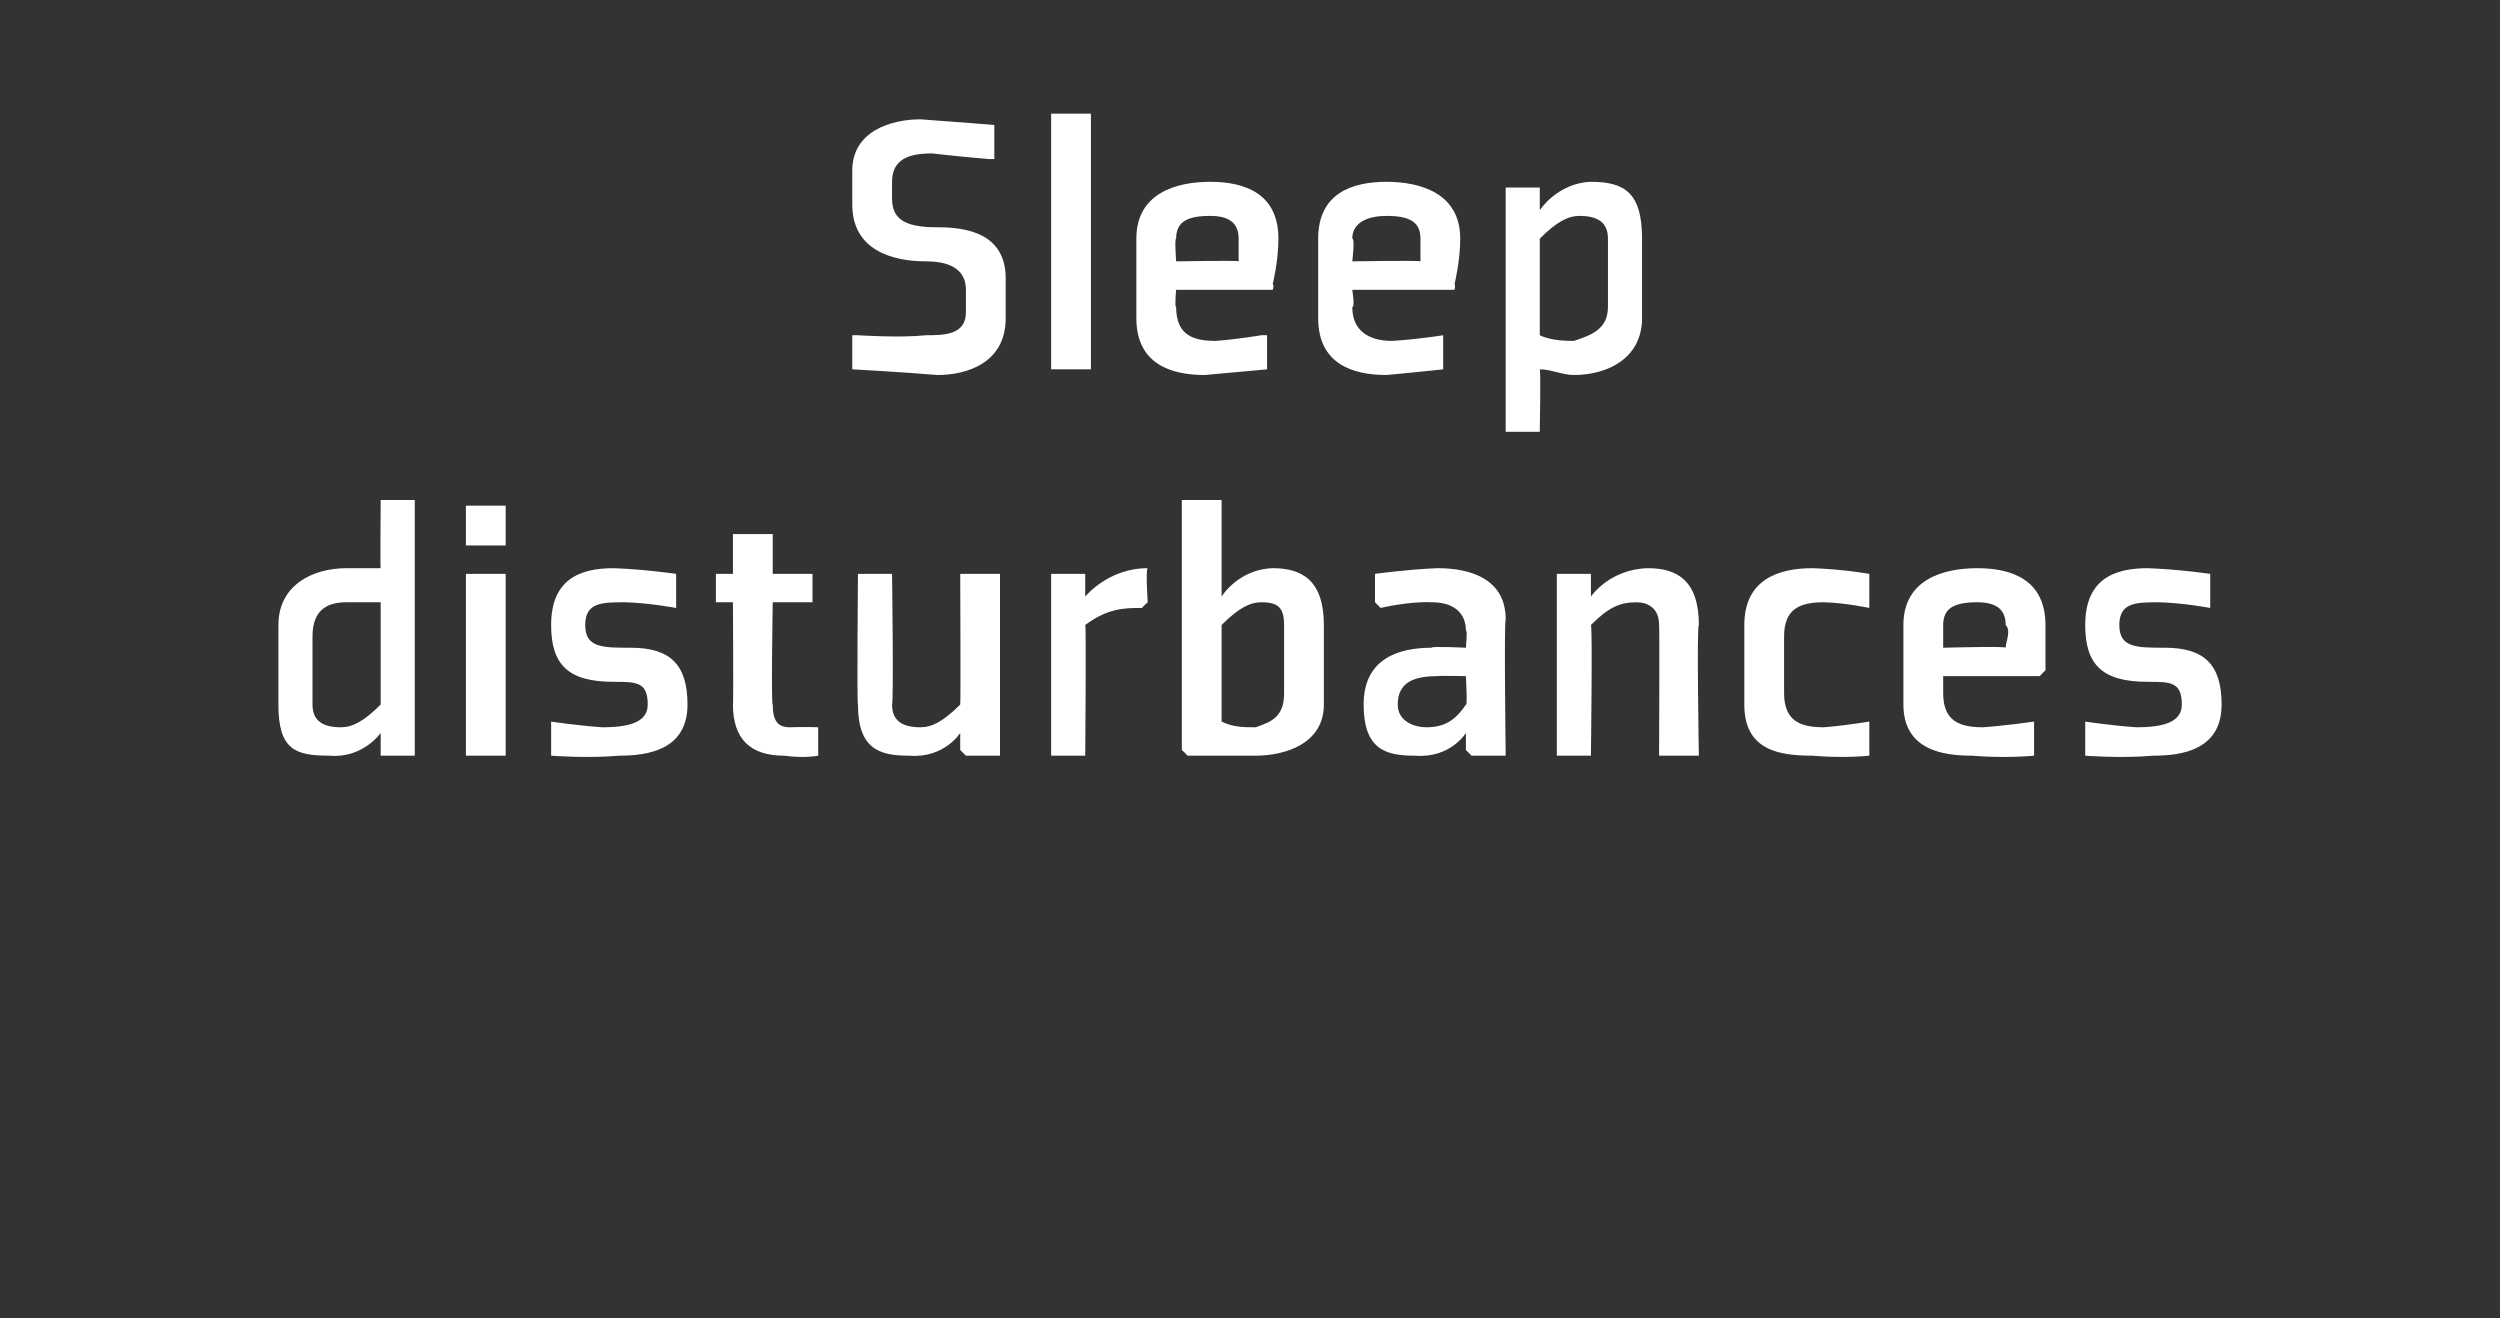 <?xml version="1.0" standalone="no"?><!DOCTYPE svg PUBLIC "-//W3C//DTD SVG 1.1//EN" "http://www.w3.org/Graphics/SVG/1.1/DTD/svg11.dtd"><svg xmlns="http://www.w3.org/2000/svg" version="1.1" width="44px" height="23.2px" viewBox="0 -2 44 23.2" style="top:-2px"><rect x="0" y="-2" width="44" height="23.2" fill="#333333" stroke="none"/>  <desc>Sleep disturbances</desc>  <defs/>  <g id="Polygon192128">    <path d="M 6.7 10.4 C 6.4 10.7 6.2 10.8 6 10.8 C 5.7 10.8 5.5 10.7 5.5 10.4 C 5.5 10.4 5.5 9.2 5.5 9.2 C 5.5 8.7 5.8 8.6 6.1 8.6 C 6.4 8.6 6.5 8.6 6.7 8.6 C 6.7 8.6 6.7 10.4 6.7 10.4 Z M 7.3 6.8 L 6.7 6.8 C 6.7 6.8 6.69 8.05 6.7 8 C 6.5 8 6.3 8 6.1 8 C 5.5 8 4.9 8.3 4.9 9 C 4.9 9 4.9 10.4 4.9 10.4 C 4.9 11.2 5.2 11.3 5.8 11.3 C 6.39 11.35 6.7 10.9 6.7 10.9 L 6.7 10.9 L 6.7 11.2 L 6.7 11.3 L 7.3 11.3 L 7.3 6.8 Z M 8.9 7.6 L 8.2 7.6 L 8.2 6.9 L 8.9 6.9 L 8.9 7.6 Z M 8.9 8.1 L 8.9 11.3 L 8.2 11.3 L 8.2 8.1 L 8.9 8.1 Z M 9.7 10.7 L 9.7 11.3 C 9.7 11.3 10.32 11.35 10.9 11.3 C 11.4 11.3 12.1 11.2 12.1 10.4 C 12.1 9.7 11.8 9.4 11.1 9.4 C 10.6 9.4 10.3 9.4 10.3 9 C 10.3 8.6 10.6 8.6 11 8.6 C 11.42 8.61 11.9 8.7 11.9 8.7 L 11.9 8.6 L 11.9 8.1 C 11.9 8.1 11.35 8.02 10.8 8 C 10.2 8 9.7 8.2 9.7 9 C 9.7 9.7 10 10 10.8 10 C 11.2 10 11.4 10 11.4 10.4 C 11.4 10.7 11.1 10.8 10.6 10.8 C 10.16 10.77 9.7 10.7 9.7 10.7 L 9.7 10.7 Z M 12.9 10.4 C 12.9 11 13.2 11.3 13.8 11.3 C 14.16 11.35 14.4 11.3 14.4 11.3 L 14.4 10.8 L 14.4 10.8 C 14.4 10.8 14.16 10.79 13.9 10.8 C 13.7 10.8 13.6 10.7 13.6 10.4 C 13.57 10.43 13.6 8.6 13.6 8.6 L 14.3 8.6 L 14.3 8.1 L 13.6 8.1 L 13.6 7.4 L 12.9 7.4 L 12.9 8.1 L 12.6 8.1 L 12.6 8.6 L 12.9 8.6 C 12.9 8.6 12.91 10.43 12.9 10.4 Z M 15.1 8.1 L 15.7 8.1 C 15.7 8.1 15.73 10.35 15.7 10.4 C 15.7 10.7 15.9 10.8 16.2 10.8 C 16.4 10.8 16.6 10.7 16.9 10.4 C 16.91 10.37 16.9 8.1 16.9 8.1 L 17.6 8.1 L 17.6 11.3 L 17 11.3 L 16.9 11.2 L 16.9 10.9 L 16.9 10.9 C 16.9 10.9 16.62 11.35 16 11.3 C 15.5 11.3 15.1 11.2 15.1 10.4 C 15.08 10.39 15.1 8.1 15.1 8.1 Z M 20.1 8.7 C 19.8 8.7 19.5 8.7 19.1 9 C 19.12 9.02 19.1 11.3 19.1 11.3 L 18.5 11.3 L 18.5 8.1 L 19.1 8.1 L 19.1 8.1 L 19.1 8.5 C 19.1 8.5 19.14 8.49 19.1 8.5 C 19.1 8.5 19.5 8 20.2 8 C 20.16 8.02 20.2 8.6 20.2 8.6 C 20.2 8.6 20.11 8.68 20.1 8.7 Z M 21.5 10.7 C 21.7 10.8 21.9 10.8 22.1 10.8 C 22.4 10.7 22.6 10.6 22.6 10.2 C 22.6 10.2 22.6 9 22.6 9 C 22.6 8.7 22.5 8.6 22.2 8.6 C 22 8.6 21.8 8.7 21.5 9 C 21.5 9 21.5 10.7 21.5 10.7 Z M 21.5 6.8 L 21.5 8.1 L 21.5 8.5 L 21.5 8.5 C 21.5 8.5 21.79 8.02 22.4 8 C 22.9 8 23.3 8.2 23.3 9 C 23.3 9 23.3 10.4 23.3 10.4 C 23.3 11.1 22.6 11.3 22.1 11.3 C 21.5 11.3 20.8 11.3 20.9 11.3 C 20.89 11.28 20.8 11.2 20.8 11.2 L 20.8 6.8 L 21.5 6.8 Z M 26.5 11.3 L 25.9 11.3 L 25.8 11.2 L 25.8 10.9 L 25.8 10.9 C 25.8 10.9 25.53 11.35 24.9 11.3 C 24.4 11.3 24 11.2 24 10.4 C 24 9.6 24.6 9.4 25.2 9.4 C 25.17 9.37 25.8 9.4 25.8 9.4 C 25.8 9.4 25.83 9.07 25.8 9.1 C 25.8 8.8 25.6 8.6 25.2 8.6 C 24.8 8.58 24.3 8.7 24.3 8.7 L 24.2 8.6 L 24.2 8.1 C 24.2 8.1 24.78 8.02 25.3 8 C 25.9 8 26.5 8.2 26.5 8.9 C 26.47 8.92 26.5 11.3 26.5 11.3 Z M 25.8 9.9 C 25.8 9.9 25.34 9.89 25.3 9.9 C 24.9 9.9 24.6 10 24.6 10.4 C 24.6 10.7 24.9 10.8 25.1 10.8 C 25.4 10.8 25.6 10.7 25.8 10.4 C 25.83 10.45 25.8 9.9 25.8 9.9 Z M 29.9 11.3 L 29.2 11.3 C 29.2 11.3 29.21 9.02 29.2 9 C 29.2 8.7 29 8.6 28.8 8.6 C 28.5 8.6 28.3 8.7 28 9 C 28.03 9 28 11.3 28 11.3 L 27.4 11.3 L 27.4 8.1 L 28 8.1 L 28 8.1 L 28 8.5 L 28 8.5 C 28 8.5 28.32 8.02 29 8 C 29.5 8 29.9 8.2 29.9 9 C 29.86 8.98 29.9 11.3 29.9 11.3 Z M 32.9 8.6 L 32.9 8.1 C 32.9 8.1 32.46 8.02 31.9 8 C 31.3 8 30.7 8.2 30.7 9 C 30.7 9 30.7 10.4 30.7 10.4 C 30.7 11.2 31.3 11.3 31.9 11.3 C 32.46 11.35 32.9 11.3 32.9 11.3 L 32.9 10.7 L 32.9 10.7 C 32.9 10.7 32.48 10.77 32.1 10.8 C 31.7 10.8 31.4 10.7 31.4 10.2 C 31.4 10.2 31.4 9.2 31.4 9.2 C 31.4 8.7 31.7 8.6 32.1 8.6 C 32.48 8.61 32.9 8.7 32.9 8.7 L 32.9 8.6 Z M 34.2 9 C 34.2 8.98 34.2 9.4 34.2 9.4 C 34.2 9.4 35.32 9.37 35.3 9.4 C 35.3 9.3 35.4 9.1 35.3 9 C 35.3 8.7 35.1 8.6 34.8 8.6 C 34.4 8.6 34.2 8.7 34.2 9 Z M 35.9 9.9 L 34.2 9.9 C 34.2 9.9 34.2 10.22 34.2 10.2 C 34.2 10.7 34.5 10.8 34.9 10.8 C 35.32 10.77 35.8 10.7 35.8 10.7 L 35.8 10.7 L 35.8 11.3 C 35.8 11.3 35.3 11.35 34.7 11.3 C 34.2 11.3 33.5 11.2 33.5 10.4 C 33.5 10.4 33.5 9 33.5 9 C 33.5 8.2 34.2 8 34.8 8 C 35.4 8 36 8.2 36 9 C 36 9.4 36 9.8 36 9.8 C 35.97 9.82 35.9 9.9 35.9 9.9 Z M 36.7 10.7 L 36.7 11.3 C 36.7 11.3 37.32 11.35 37.9 11.3 C 38.4 11.3 39.1 11.2 39.1 10.4 C 39.1 9.7 38.8 9.4 38.1 9.4 C 37.6 9.4 37.3 9.4 37.3 9 C 37.3 8.6 37.6 8.6 38 8.6 C 38.42 8.61 38.9 8.7 38.9 8.7 L 38.9 8.6 L 38.9 8.1 C 38.9 8.1 38.35 8.02 37.8 8 C 37.2 8 36.7 8.2 36.7 9 C 36.7 9.7 37 10 37.8 10 C 38.2 10 38.4 10 38.4 10.4 C 38.4 10.7 38.1 10.8 37.6 10.8 C 37.16 10.77 36.7 10.7 36.7 10.7 L 36.7 10.7 Z " stroke="none" fill="#fff"/>  </g>  <g id="Polygon192127">    <path d="M 17 3.5 C 17 3.9 16.6 3.9 16.3 3.9 C 15.84 3.95 15.1 3.9 15.1 3.9 L 15 3.9 L 15 4.5 C 15 4.5 15.91 4.55 16.5 4.6 C 17 4.6 17.7 4.4 17.7 3.6 C 17.7 3.6 17.7 2.9 17.7 2.9 C 17.7 2.1 17 2 16.5 2 C 16 2 15.7 1.9 15.7 1.5 C 15.7 1.5 15.7 1.2 15.7 1.2 C 15.7 0.8 16 0.7 16.4 0.7 C 16.83 0.75 17.4 0.8 17.4 0.8 L 17.5 0.8 L 17.5 0.2 C 17.5 0.2 16.76 0.14 16.2 0.1 C 15.7 0.1 15 0.3 15 1 C 15 1 15 1.6 15 1.6 C 15 2.4 15.7 2.6 16.3 2.6 C 16.8 2.6 17 2.8 17 3.1 C 17 3.1 17 3.5 17 3.5 Z M 19.2 0 L 19.2 4.5 L 18.5 4.5 L 18.5 0 L 19.2 0 Z M 20.7 2.2 C 20.67 2.19 20.7 2.6 20.7 2.6 C 20.7 2.6 21.78 2.58 21.8 2.6 C 21.8 2.5 21.8 2.3 21.8 2.2 C 21.8 1.9 21.6 1.8 21.3 1.8 C 20.9 1.8 20.7 1.9 20.7 2.2 Z M 22.4 3.1 L 20.7 3.1 C 20.7 3.1 20.67 3.42 20.7 3.4 C 20.7 3.9 21 4 21.4 4 C 21.79 3.97 22.2 3.9 22.2 3.9 L 22.3 3.9 L 22.3 4.5 C 22.3 4.5 21.77 4.55 21.2 4.6 C 20.6 4.6 20 4.4 20 3.6 C 20 3.6 20 2.2 20 2.2 C 20 1.4 20.7 1.2 21.3 1.2 C 21.9 1.2 22.5 1.4 22.5 2.2 C 22.5 2.6 22.4 3 22.4 3 C 22.43 3.02 22.4 3.1 22.4 3.1 Z M 23.8 2.2 C 23.85 2.19 23.8 2.6 23.8 2.6 C 23.8 2.6 24.97 2.58 25 2.6 C 25 2.5 25 2.3 25 2.2 C 25 1.9 24.8 1.8 24.4 1.8 C 24.1 1.8 23.8 1.9 23.8 2.2 Z M 25.6 3.1 L 23.8 3.1 C 23.8 3.1 23.85 3.42 23.8 3.4 C 23.8 3.9 24.2 4 24.5 4 C 24.98 3.97 25.4 3.9 25.4 3.9 L 25.4 3.9 L 25.4 4.5 C 25.4 4.5 24.95 4.55 24.4 4.6 C 23.8 4.6 23.2 4.4 23.2 3.6 C 23.2 3.6 23.2 2.2 23.2 2.2 C 23.2 1.4 23.8 1.2 24.4 1.2 C 25 1.2 25.7 1.4 25.7 2.2 C 25.7 2.6 25.6 3 25.6 3 C 25.62 3.02 25.6 3.1 25.6 3.1 Z M 27.1 2.2 C 27.4 1.9 27.6 1.8 27.8 1.8 C 28.1 1.8 28.3 1.9 28.3 2.2 C 28.3 2.2 28.3 3.4 28.3 3.4 C 28.3 3.8 28 3.9 27.7 4 C 27.6 4 27.3 4 27.1 3.9 C 27.1 3.9 27.1 2.2 27.1 2.2 Z M 26.5 5.6 L 27.1 5.6 C 27.1 5.6 27.12 4.53 27.1 4.5 C 27.3 4.5 27.5 4.6 27.7 4.6 C 28.3 4.6 28.9 4.3 28.9 3.6 C 28.9 3.6 28.9 2.2 28.9 2.2 C 28.9 1.4 28.6 1.2 28 1.2 C 27.41 1.22 27.1 1.7 27.1 1.7 L 27.1 1.7 L 27.1 1.3 L 27.1 1.3 L 26.5 1.3 L 26.5 5.6 Z " stroke="none" fill="#fff"/>  </g></svg>